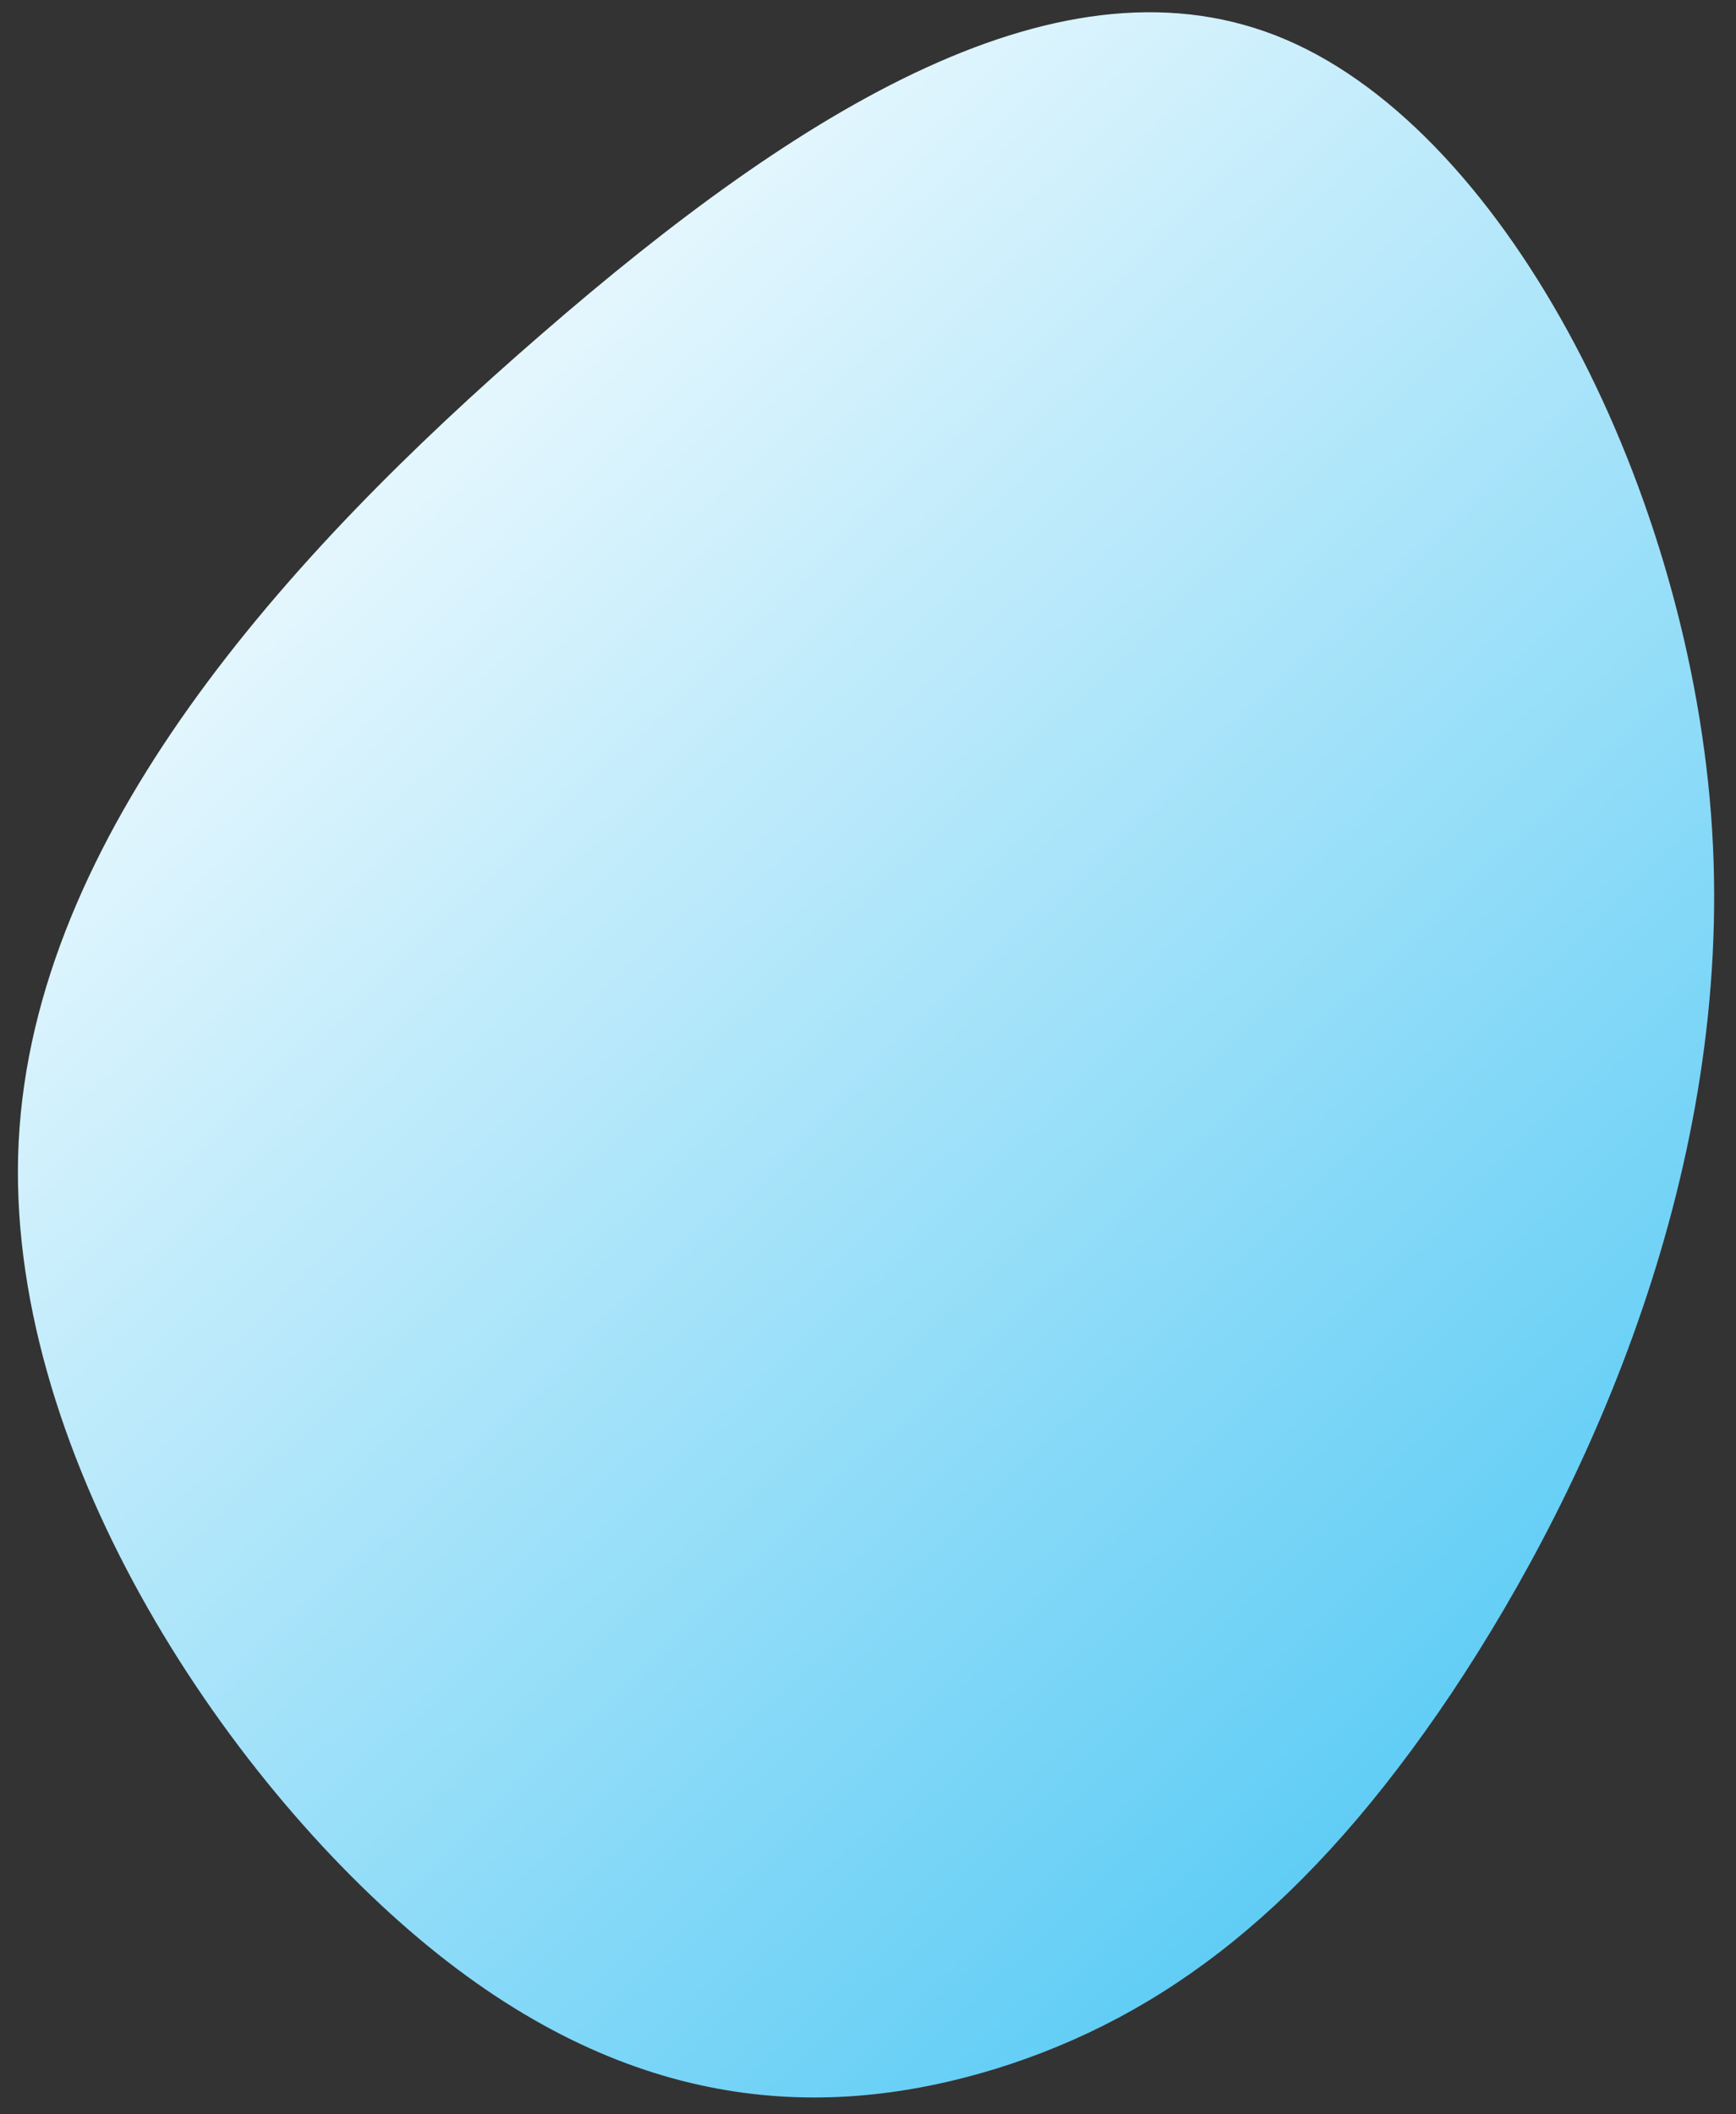 <svg width="69" height="84" viewBox="0 0 69 84" fill="none" xmlns="http://www.w3.org/2000/svg">
<rect x="0" y="0" width="69" height="84" fill="#333333" stroke="none"/>
<path d="M57.675 67.296C52.009 75.735 46.289 80.108 39.581 82.19C32.884 84.242 25.203 84.025 17.019 77.323C8.835 70.62 0.123 57.469 0.743 45.341C1.363 33.214 11.301 22.117 21.532 13.268C31.743 4.405 42.263 -2.217 51.123 1.58C59.984 5.377 67.22 19.601 68.05 32.969C68.875 46.315 63.32 58.842 57.675 67.296Z" fill="url(#paint0_linear_876_3376)"/>
<defs>
<linearGradient id="paint0_linear_876_3376" x1="9.909" y1="5.983" x2="73.254" y2="72.782" gradientUnits="userSpaceOnUse">
<stop stop-color="white"/>
<stop offset="0" stop-color="white"/>
<stop offset="0.872" stop-color="#5DCCF5"/>
</linearGradient>
</defs>
</svg>
